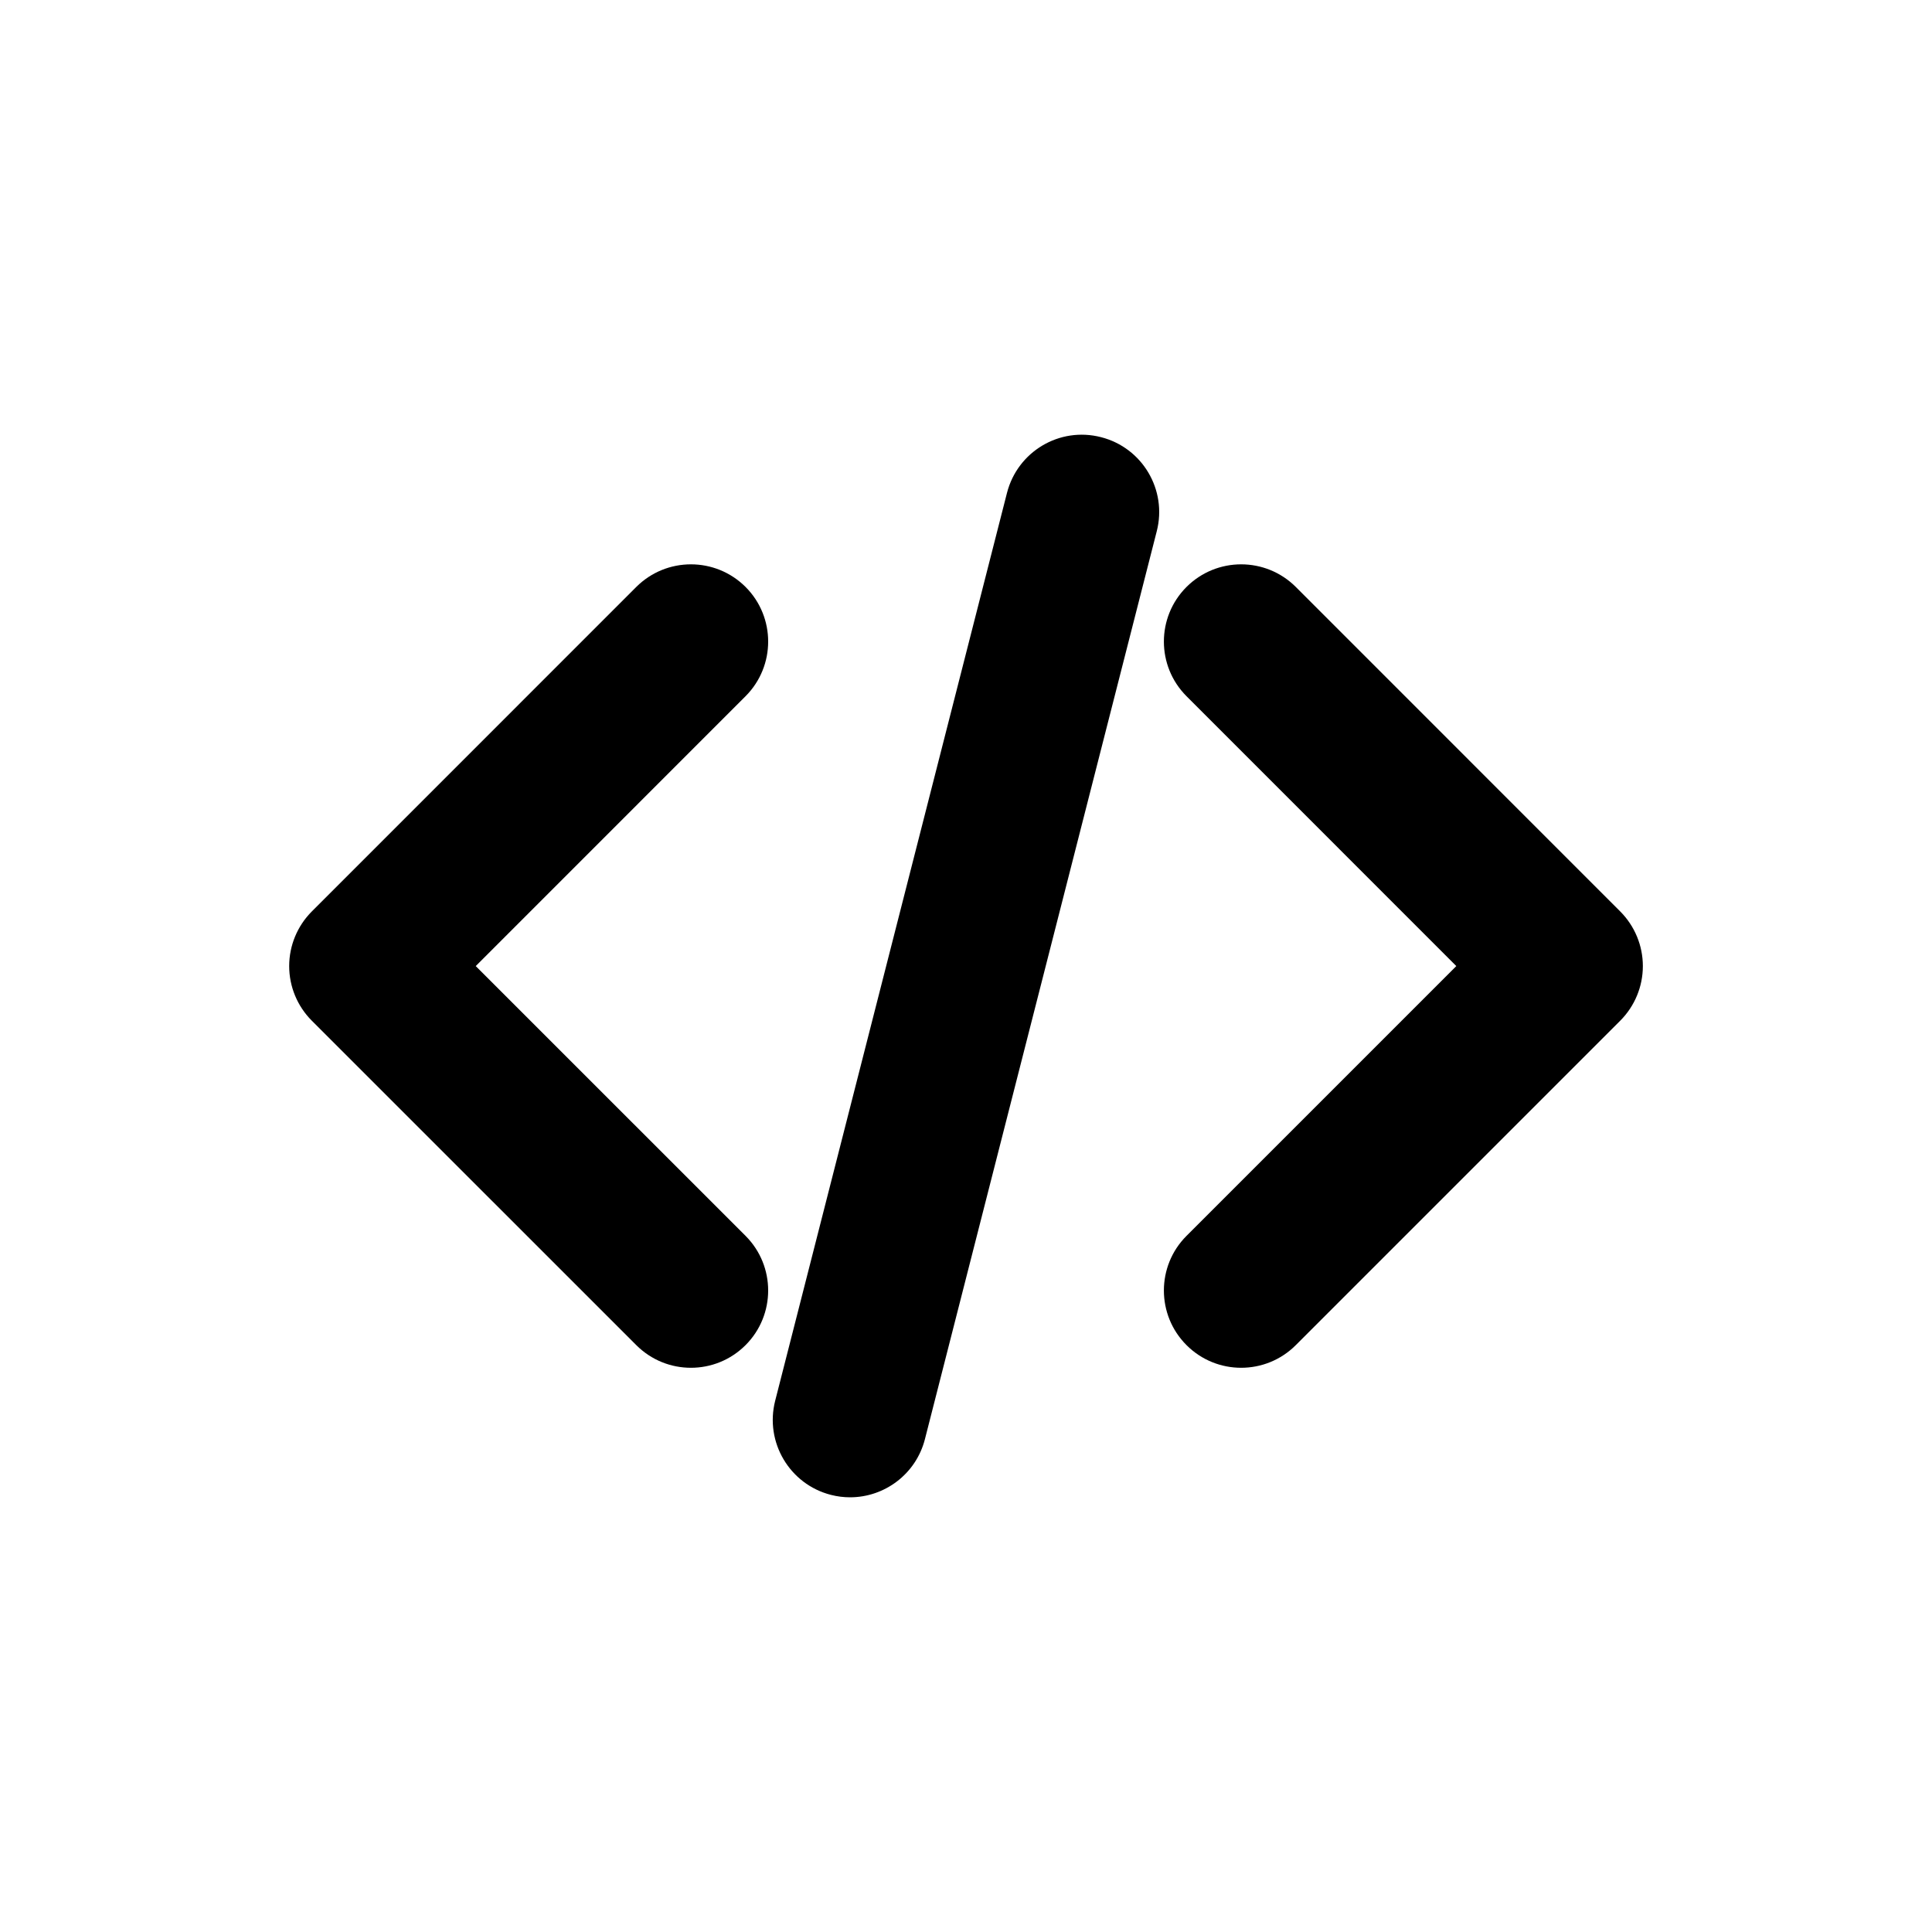 <?xml version="1.0" encoding="utf-8"?>
<!-- Generator: Adobe Illustrator 16.0.4, SVG Export Plug-In . SVG Version: 6.00 Build 0)  -->
<!DOCTYPE svg PUBLIC "-//W3C//DTD SVG 1.1//EN" "http://www.w3.org/Graphics/SVG/1.1/DTD/svg11.dtd">
<svg version="1.1" id="Layer_1" xmlns="http://www.w3.org/2000/svg" xmlns:xlink="http://www.w3.org/1999/xlink" x="0px" y="0px"
	 width="50px" height="50px" viewBox="0 0 50 50" enable-background="new 0 0 50 50" xml:space="preserve">
<path d="M19.295,18.018l-6.983,6.984l6.983,6.982c0.78,0.781,0.78,2.047,0,2.828c-0.392,0.391-0.901,0.586-1.414,0.586
	s-1.022-0.195-1.414-0.586l-8.397-8.396c-0.375-0.375-0.586-0.884-0.586-1.414c0-0.529,0.211-1.039,0.586-1.414l8.397-8.398
	c0.781-0.78,2.047-0.78,2.828,0C20.075,15.971,20.075,17.236,19.295,18.018z M41.931,23.588l-8.396-8.398
	c-0.781-0.78-2.047-0.78-2.828,0c-0.781,0.781-0.781,2.047,0,2.828l6.982,6.984l-6.982,6.982c-0.781,0.781-0.781,2.047,0,2.828
	c0.391,0.391,0.902,0.586,1.414,0.586s1.023-0.195,1.414-0.586l8.396-8.396c0.375-0.375,0.586-0.884,0.586-1.414
	C42.517,24.473,42.306,23.963,41.931,23.588z M28.495,11.314c-1.075-0.277-2.16,0.373-2.434,1.441l-6,23.498
	c-0.272,1.07,0.373,2.16,1.442,2.434C21.67,38.73,21.837,38.75,22,38.75c0.894,0,1.706-0.602,1.937-1.505l6-23.498
	C30.211,12.677,29.565,11.587,28.495,11.314z"/>
</svg>

